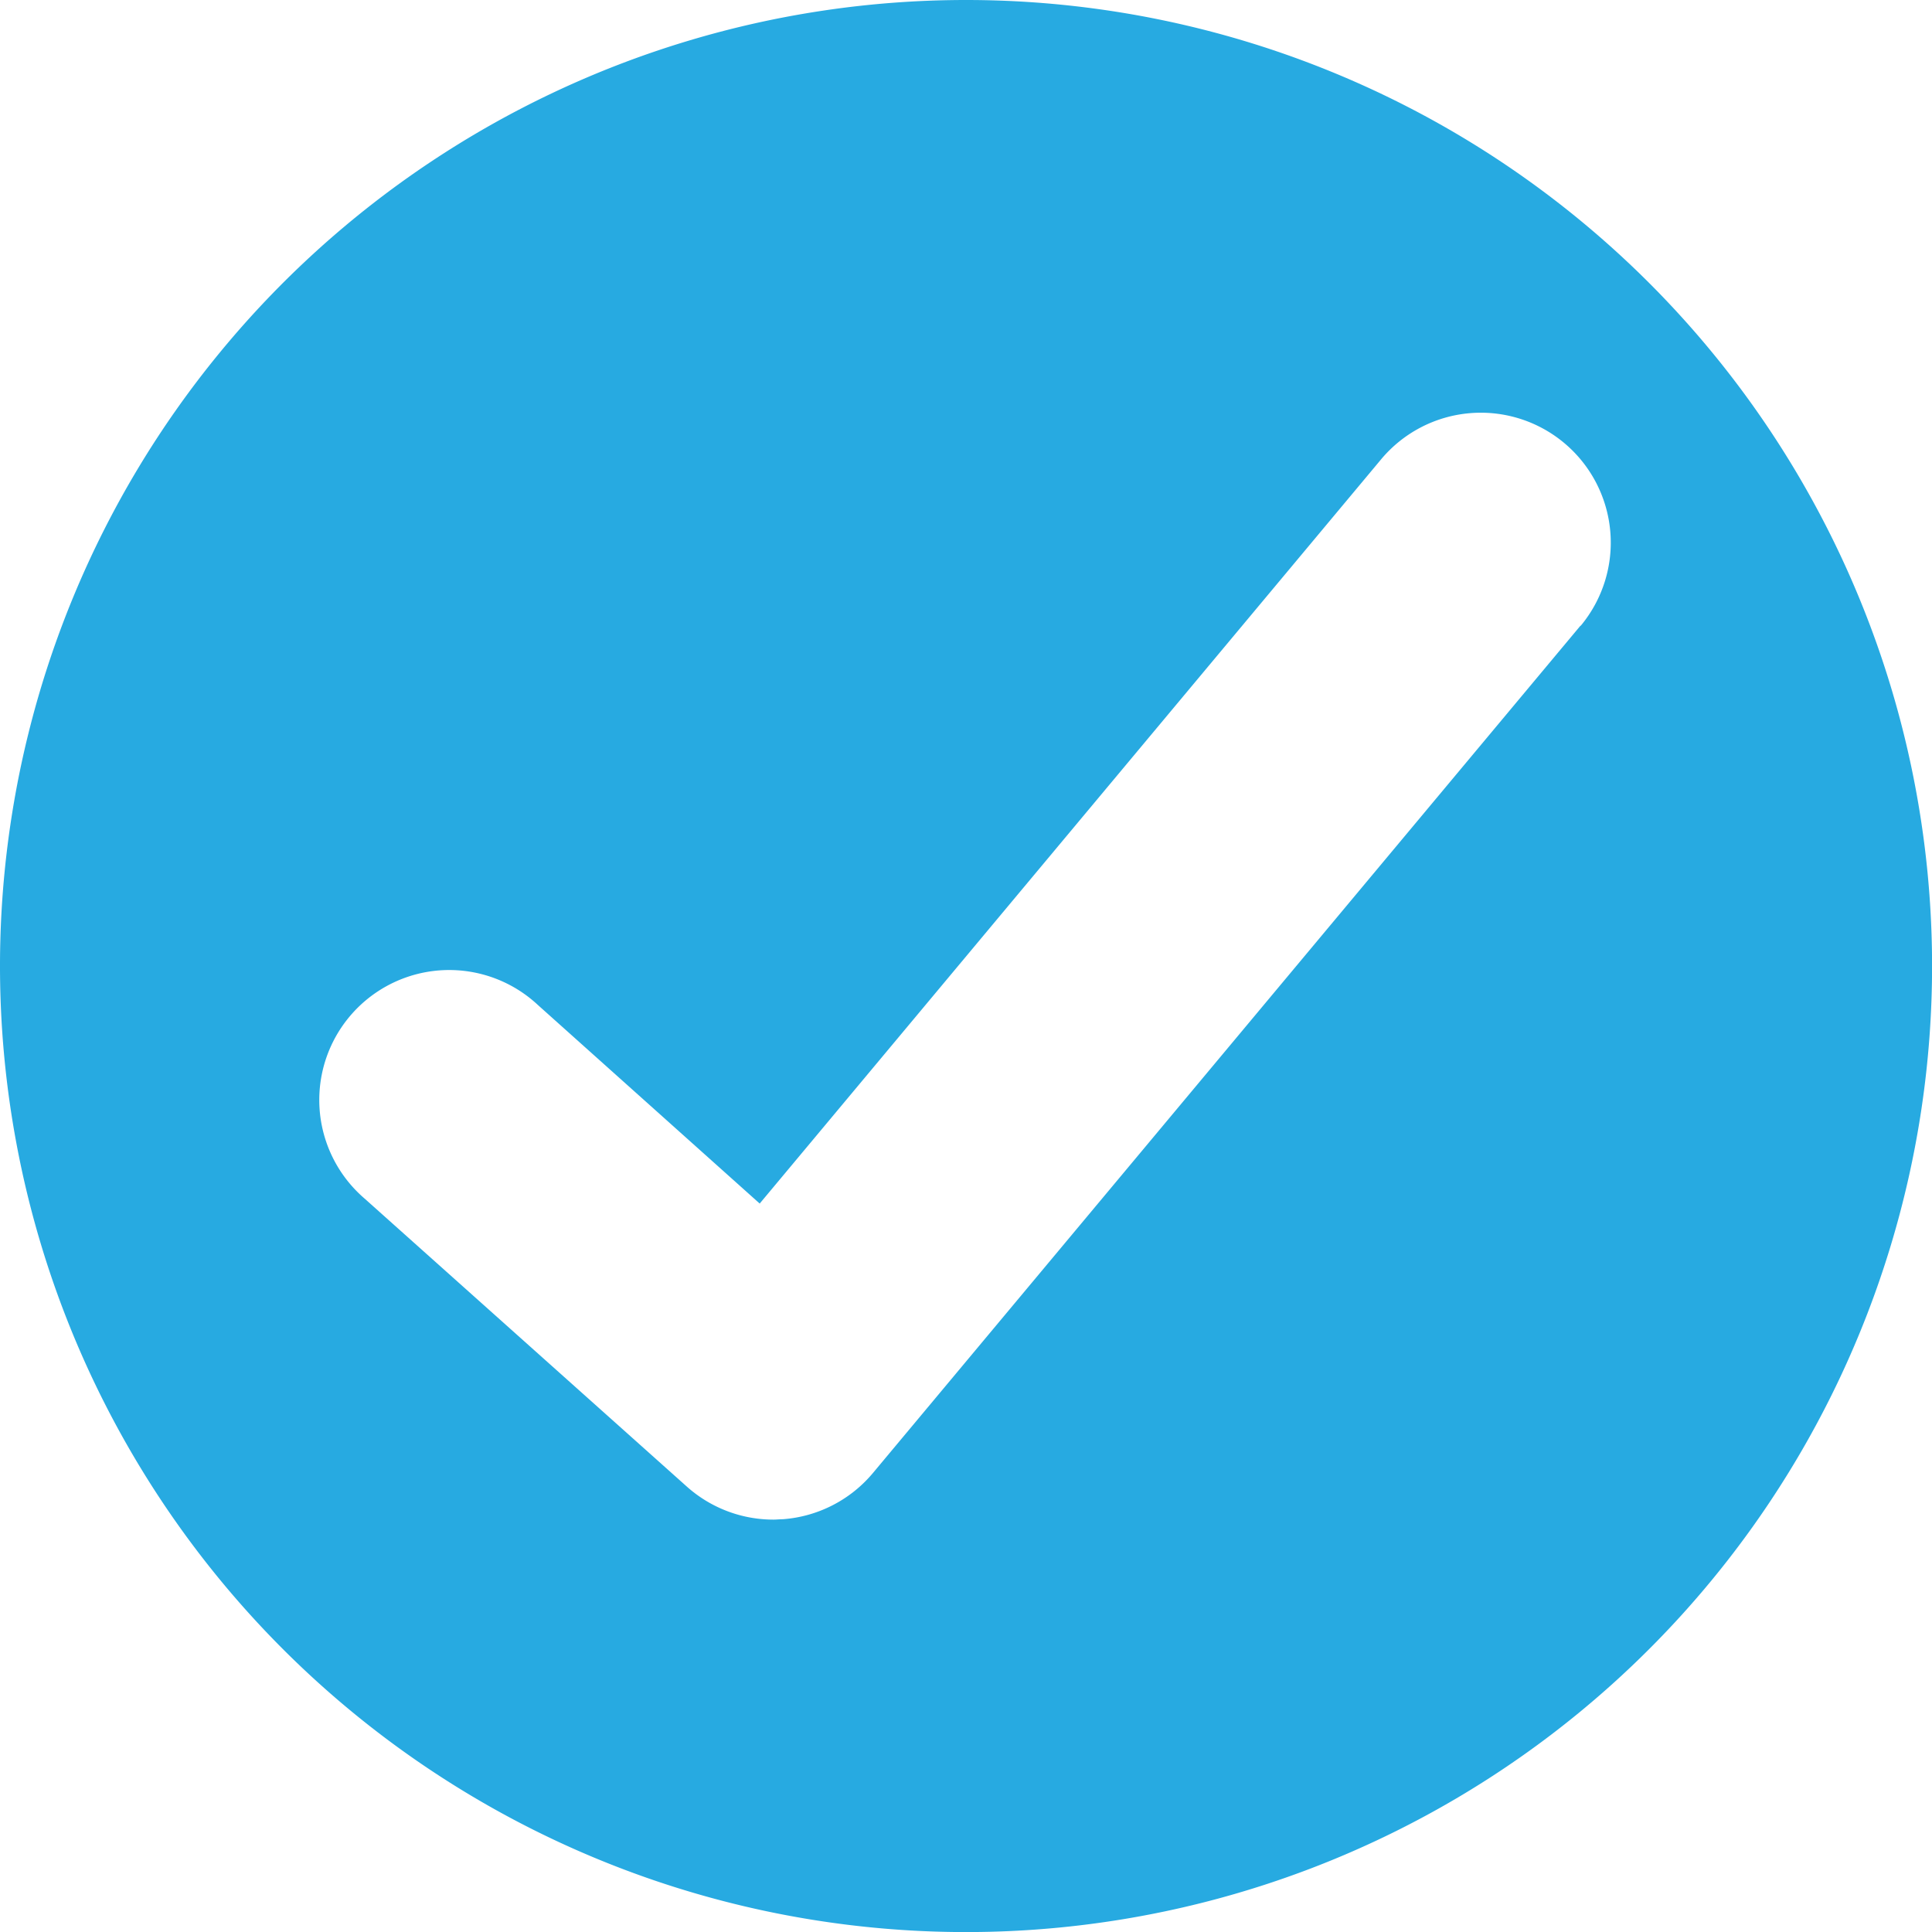 <svg xmlns="http://www.w3.org/2000/svg" xmlns:xlink="http://www.w3.org/1999/xlink" width="26.273" height="26.273" viewBox="0 0 26.273 26.273">
  <defs>
    <clipPath id="clip-path">
      <rect id="Rectangle_75" data-name="Rectangle 75" width="26.273" height="26.273" transform="translate(0 0)" fill="none"/>
    </clipPath>
  </defs>
  <g id="Group_133" data-name="Group 133" transform="translate(0 0)">
    <g id="Group_132" data-name="Group 132" clip-path="url(#clip-path)">
      <path id="Path_410" data-name="Path 410" d="M13.137,0A13.137,13.137,0,1,0,26.274,13.136,13.137,13.137,0,0,0,13.137,0m8.357,8.507L11.872,20.03a1.767,1.767,0,0,1-1.229.63c-.042,0-.085.005-.127.005a1.767,1.767,0,0,1-1.178-.451L4.959,16.3a1.767,1.767,0,1,1,2.356-2.633l3.016,2.7,8.45-10.12a1.767,1.767,0,1,1,2.713,2.265" fill="#27aae1"/>
    </g>
  </g>
</svg>
